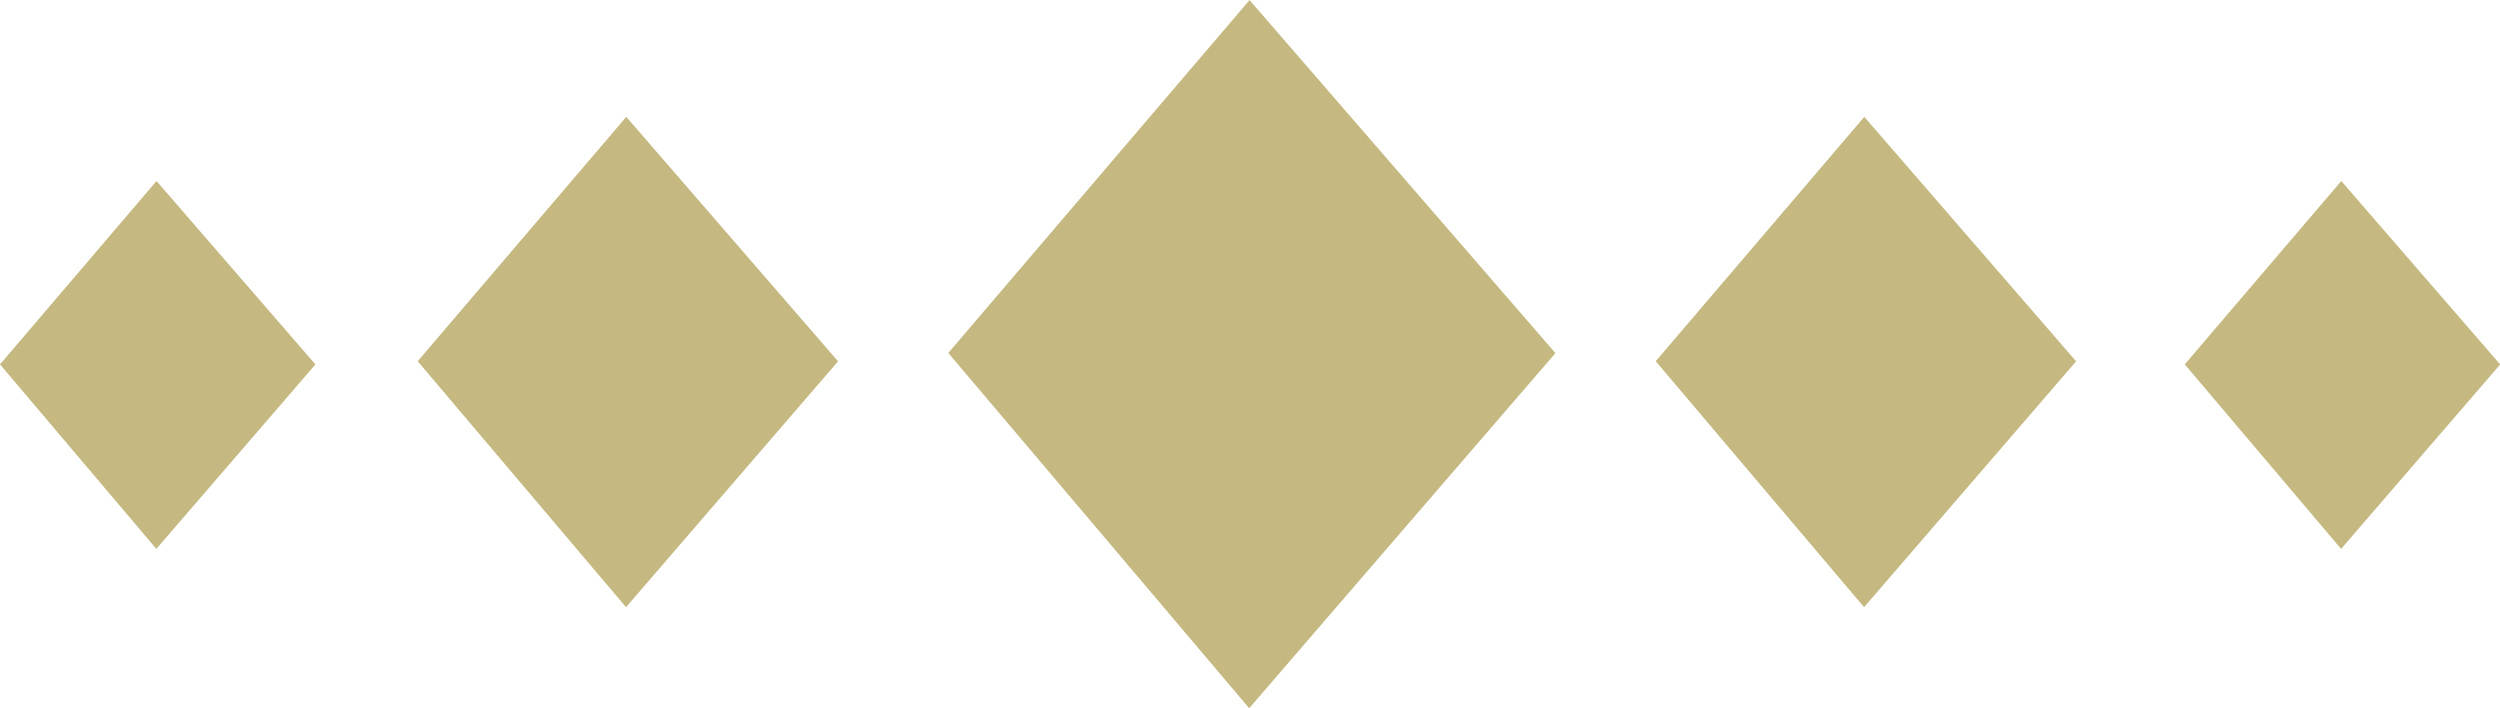 <svg xmlns="http://www.w3.org/2000/svg" width="1167.18" height="330.48" viewBox="0 0 77.812 22.032">
  <defs>
    <style>
      .cls-1 {
        fill: #c5b981;
        fill-rule: evenodd;
      }
    </style>
  </defs>
  <path class="cls-1" d="M627.392,558.408l9.521,10.989-9.532,11.053-9.366-11.058Z" transform="translate(-588.5 -558.406)"/>
  <path id="Rectangle_1_copy" data-name="Rectangle 1 copy" class="cls-1" d="M646.526,562.043l6.593,7.609-6.6,7.653-6.485-7.656Z" transform="translate(-588.5 -558.406)"/>
  <path id="Rectangle_1_copy_2" data-name="Rectangle 1 copy 2" class="cls-1" d="M607.993,562.043l6.592,7.609-6.6,7.653-6.485-7.656Z" transform="translate(-588.5 -558.406)"/>
  <path id="Rectangle_1_copy_3" data-name="Rectangle 1 copy 3" class="cls-1" d="M661.372,564.04l4.946,5.709-4.952,5.742-4.866-5.744Z" transform="translate(-588.5 -558.406)"/>
  <path id="Rectangle_1_copy_4" data-name="Rectangle 1 copy 4" class="cls-1" d="M593.372,564.04l4.946,5.709-4.952,5.742-4.866-5.744Z" transform="translate(-588.5 -558.406)"/>
</svg>
